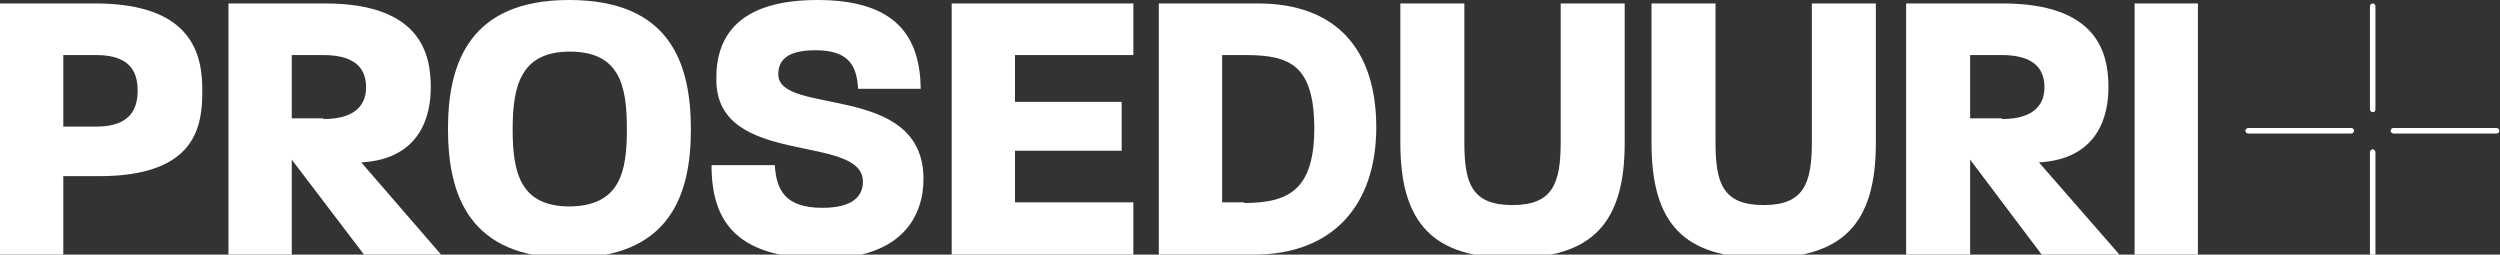 <?xml version="1.0" encoding="utf-8"?>
<!-- Generator: Adobe Illustrator 24.1.0, SVG Export Plug-In . SVG Version: 6.00 Build 0)  -->
<svg version="1.1" id="Layer_1" xmlns="http://www.w3.org/2000/svg" xmlns:xlink="http://www.w3.org/1999/xlink" x="0px" y="0px"
	 viewBox="0 0 363.3 37" style="enable-background:new 0 0 363.3 37;" xml:space="preserve">
<rect x="0" y="0" width="363.3" height="37" fill="#333333" stroke="none"/>
<style type="text/css">
	.st0{fill:#FFFFFF;}
</style>
<path class="st0" d="M0,0.5h13.8c14.5,0,15.6,7.8,15.6,12.7c0,4.9-0.7,12.4-15,12.4H9.2V37H0V0.5z M14,18.4c5.2,0,6-2.9,6-5.2
	S19.3,8,14,8H9.2v10.4H14z"/>
<path class="st0" d="M33.2,0.5h14c14,0,15.4,7.4,15.4,12.2c0,4-1.4,10.4-10.1,10.9L64.1,37H52.9L42.4,23.2V37h-9.2V0.5z M47,17.3
	c5.1,0,6.2-2.5,6.2-4.6c0-2.3-1.1-4.7-6.2-4.7h-4.6v9.2H47z"/>
<path class="st0" d="M65.1,18.7C65.1,9.1,68.3,0,82.7,0c14.6,0,17.7,9.1,17.7,18.8c0,9.6-3.1,18.7-17.7,18.7
	C68.2,37.5,65.1,28.4,65.1,18.7z M91.1,18.8c0-6.3-1-11.3-8.3-11.3c-7.2,0-8.3,5.1-8.3,11.3c0,6.3,1.1,11.2,8.3,11.2
	C90.1,29.9,91.1,25,91.1,18.8z"/>
<path class="st0" d="M103.4,24h9.2c0.2,3.7,1.6,6.2,6.9,6.2c4.7,0,5.9-1.9,5.9-3.8c0-7.1-21.3-2-21.3-14.8C104,5.3,107.3,0,118.8,0
	c11.6,0,14.9,5.5,15,12.9h-9.1c-0.2-3.1-1.1-5.6-6.2-5.6c-4.3,0-5.4,1.6-5.4,3.5c0,6.1,21.1,1.1,21.1,15.2c0,5.4-3.1,11.6-14.6,11.6
	C107.6,37.5,103.4,32.8,103.4,24z"/>
<path class="st0" d="M138.3,0.5h26.4V8h-17.2v6.8H163v7.1h-15.5v7.5h17.2V37h-26.4V0.5z"/>
<path class="st0" d="M168.4,0.5h14.4c11.3,0,17.2,6.6,17.2,18c0,11.3-6.3,18.5-17.8,18.5h-13.8V0.5z M180.8,29.5
	c6.7,0,10.2-2.1,10.2-11C190.9,9.6,187.6,8,181,8h-3.4v21.4H180.8z"/>
<path class="st0" d="M203.5,20.8V0.5h9.3v20.2c0,6,1.1,9.1,7,9.1c5.8,0,7-3.1,7-9.1V0.5h9.3v20.3c0,11.7-4.8,16.7-16.3,16.7
	S203.5,32.5,203.5,20.8z"/>
<path class="st0" d="M240,20.8V0.5h9.3v20.2c0,6,1.1,9.1,7,9.1c5.8,0,7-3.1,7-9.1V0.5h9.3v20.3c0,11.7-4.8,16.7-16.3,16.7
	C244.7,37.5,240,32.5,240,20.8z"/>
<path class="st0" d="M277,0.5h14c14,0,15.4,7.4,15.4,12.2c0,4-1.4,10.4-10.1,10.9L308,37h-11.3l-10.4-13.8V37H277V0.5z M290.9,17.3
	c5.1,0,6.2-2.5,6.2-4.6c0-2.3-1.1-4.7-6.2-4.7h-4.6v9.2H290.9z"/>
<path class="st0" d="M310.2,0.5h9.2V37h-9.2V0.5z"/>
<g>
	<g>
		<path class="st0" d="M344.8,16.3c-0.2,0-0.4-0.2-0.4-0.4v-15c0-0.2,0.2-0.4,0.4-0.4s0.4,0.2,0.4,0.4v15
			C345.2,16.2,345,16.3,344.8,16.3z"/>
	</g>
	<g>
		<path class="st0" d="M344.8,37.5c-0.2,0-0.4-0.2-0.4-0.4v-15c0-0.2,0.2-0.4,0.4-0.4s0.4,0.2,0.4,0.4v15
			C345.2,37.3,345,37.5,344.8,37.5z"/>
	</g>
	<g>
		<path class="st0" d="M362.8,19.4h-15c-0.2,0-0.4-0.2-0.4-0.4s0.2-0.4,0.4-0.4h15c0.2,0,0.4,0.2,0.4,0.4S363.1,19.4,362.8,19.4z"/>
	</g>
	<g>
		<path class="st0" d="M341.7,19.4h-15c-0.2,0-0.4-0.2-0.4-0.4s0.2-0.4,0.4-0.4h15c0.2,0,0.4,0.2,0.4,0.4S341.9,19.4,341.7,19.4z"/>
	</g>
</g>
</svg>
